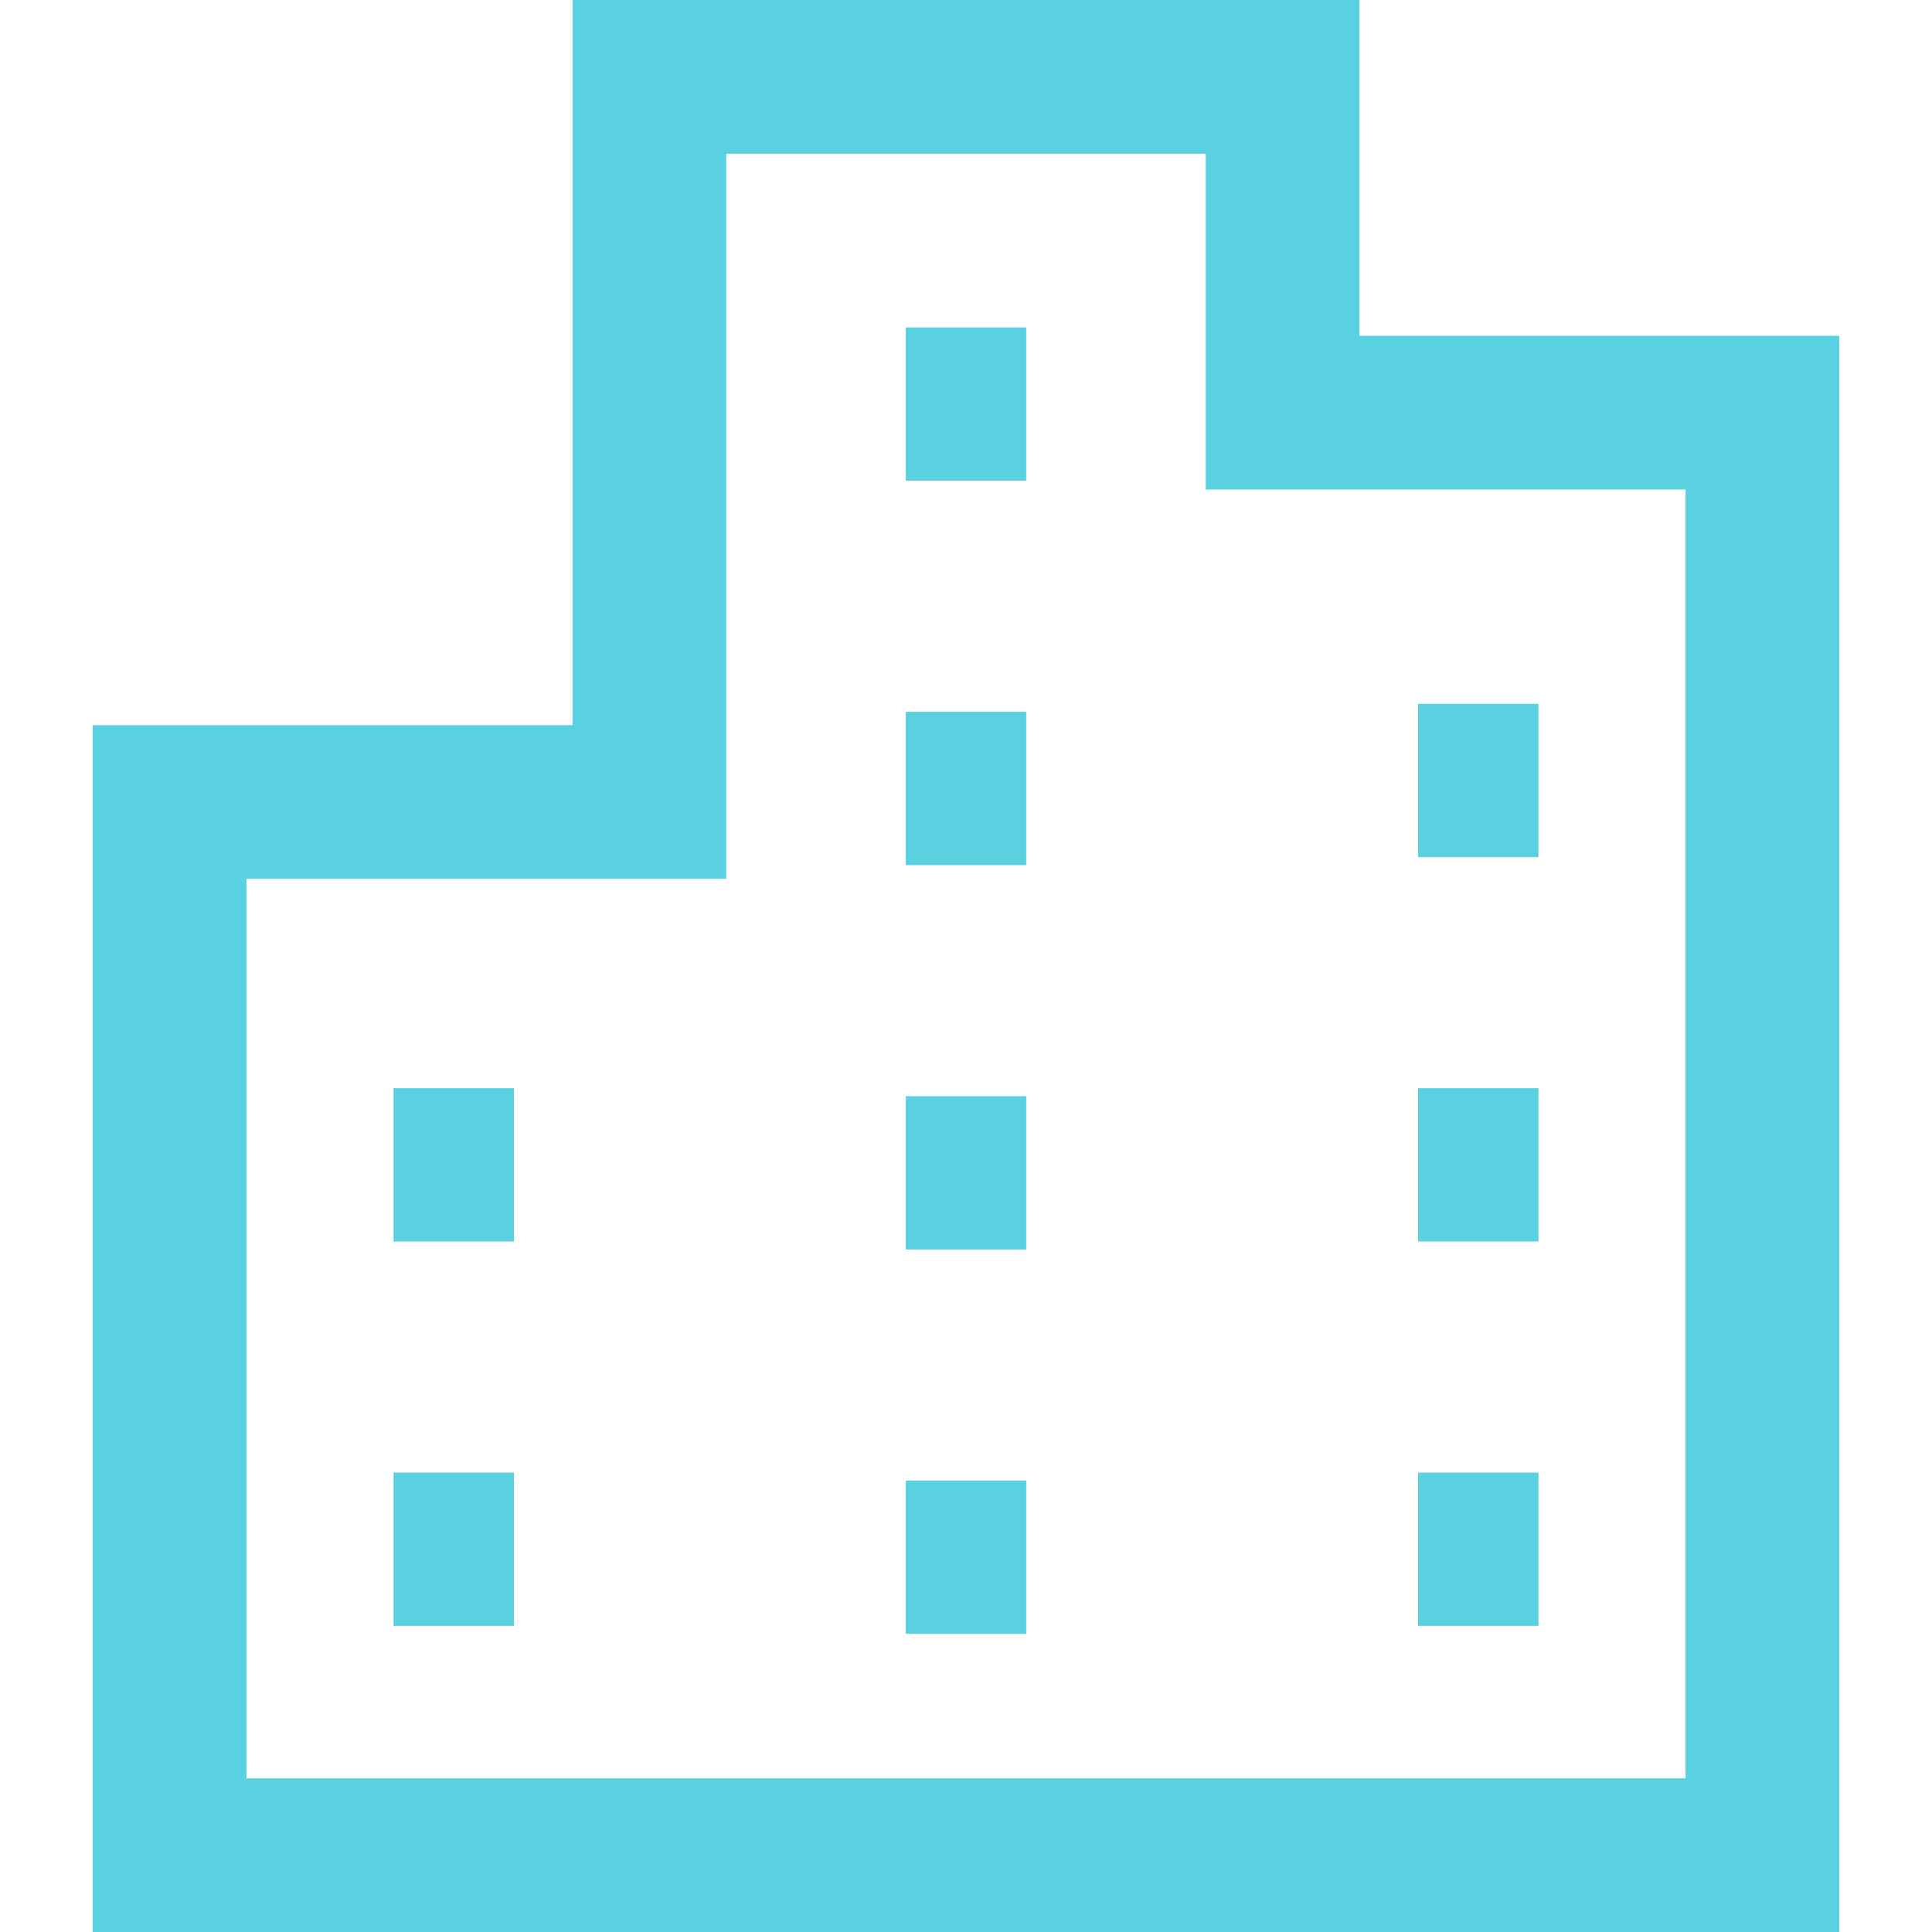 <!--?xml version="1.0" encoding="utf-8"?-->
<!-- Generator: Adobe Illustrator 18.1.1, SVG Export Plug-In . SVG Version: 6.00 Build 0)  -->

<svg version="1.1" id="_x32_" xmlns="http://www.w3.org/2000/svg" xmlns:xlink="http://www.w3.org/1999/xlink" x="0px" y="0px" viewBox="0 0 512 512" style="width: 512px; height: 512px; opacity: 1;" xml:space="preserve">
<style type="text/css">
	.st0{fill:#4B4B4B;}
</style>
<g>
	<path class="st0" d="M360.27,88.997V0H151.723v192.169H24.586V512h147.5h30.512h106.799h30.512h147.507V88.997H360.27z
		 M446.69,471.276H339.907h-30.512H202.597h-30.512H65.311V232.893h127.145V40.724h127.089v89.005h20.362H446.69V471.276z" style="fill: rgb(90, 209, 225);"></path>
	<rect x="240.052" y="86.778" class="st0" width="31.904" height="40.621" style="fill: rgb(90, 209, 225);"></rect>
	<rect x="240.052" y="188.637" class="st0" width="31.904" height="40.621" style="fill: rgb(90, 209, 225);"></rect>
	<rect x="240.052" y="290.496" class="st0" width="31.904" height="40.63" style="fill: rgb(90, 209, 225);"></rect>
	<rect x="240.052" y="392.356" class="st0" width="31.904" height="40.628" style="fill: rgb(90, 209, 225);"></rect>
	<rect x="375.804" y="186.522" class="st0" width="31.904" height="40.629" style="fill: rgb(90, 209, 225);"></rect>
	<rect x="375.804" y="288.389" class="st0" width="31.904" height="40.621" style="fill: rgb(90, 209, 225);"></rect>
	<rect x="375.804" y="390.248" class="st0" width="31.904" height="40.621" style="fill: rgb(90, 209, 225);"></rect>
	<rect x="104.293" y="288.389" class="st0" width="31.912" height="40.621" style="fill: rgb(90, 209, 225);"></rect>
	<rect x="104.293" y="390.248" class="st0" width="31.912" height="40.621" style="fill: rgb(90, 209, 225);"></rect>
</g>
</svg>
